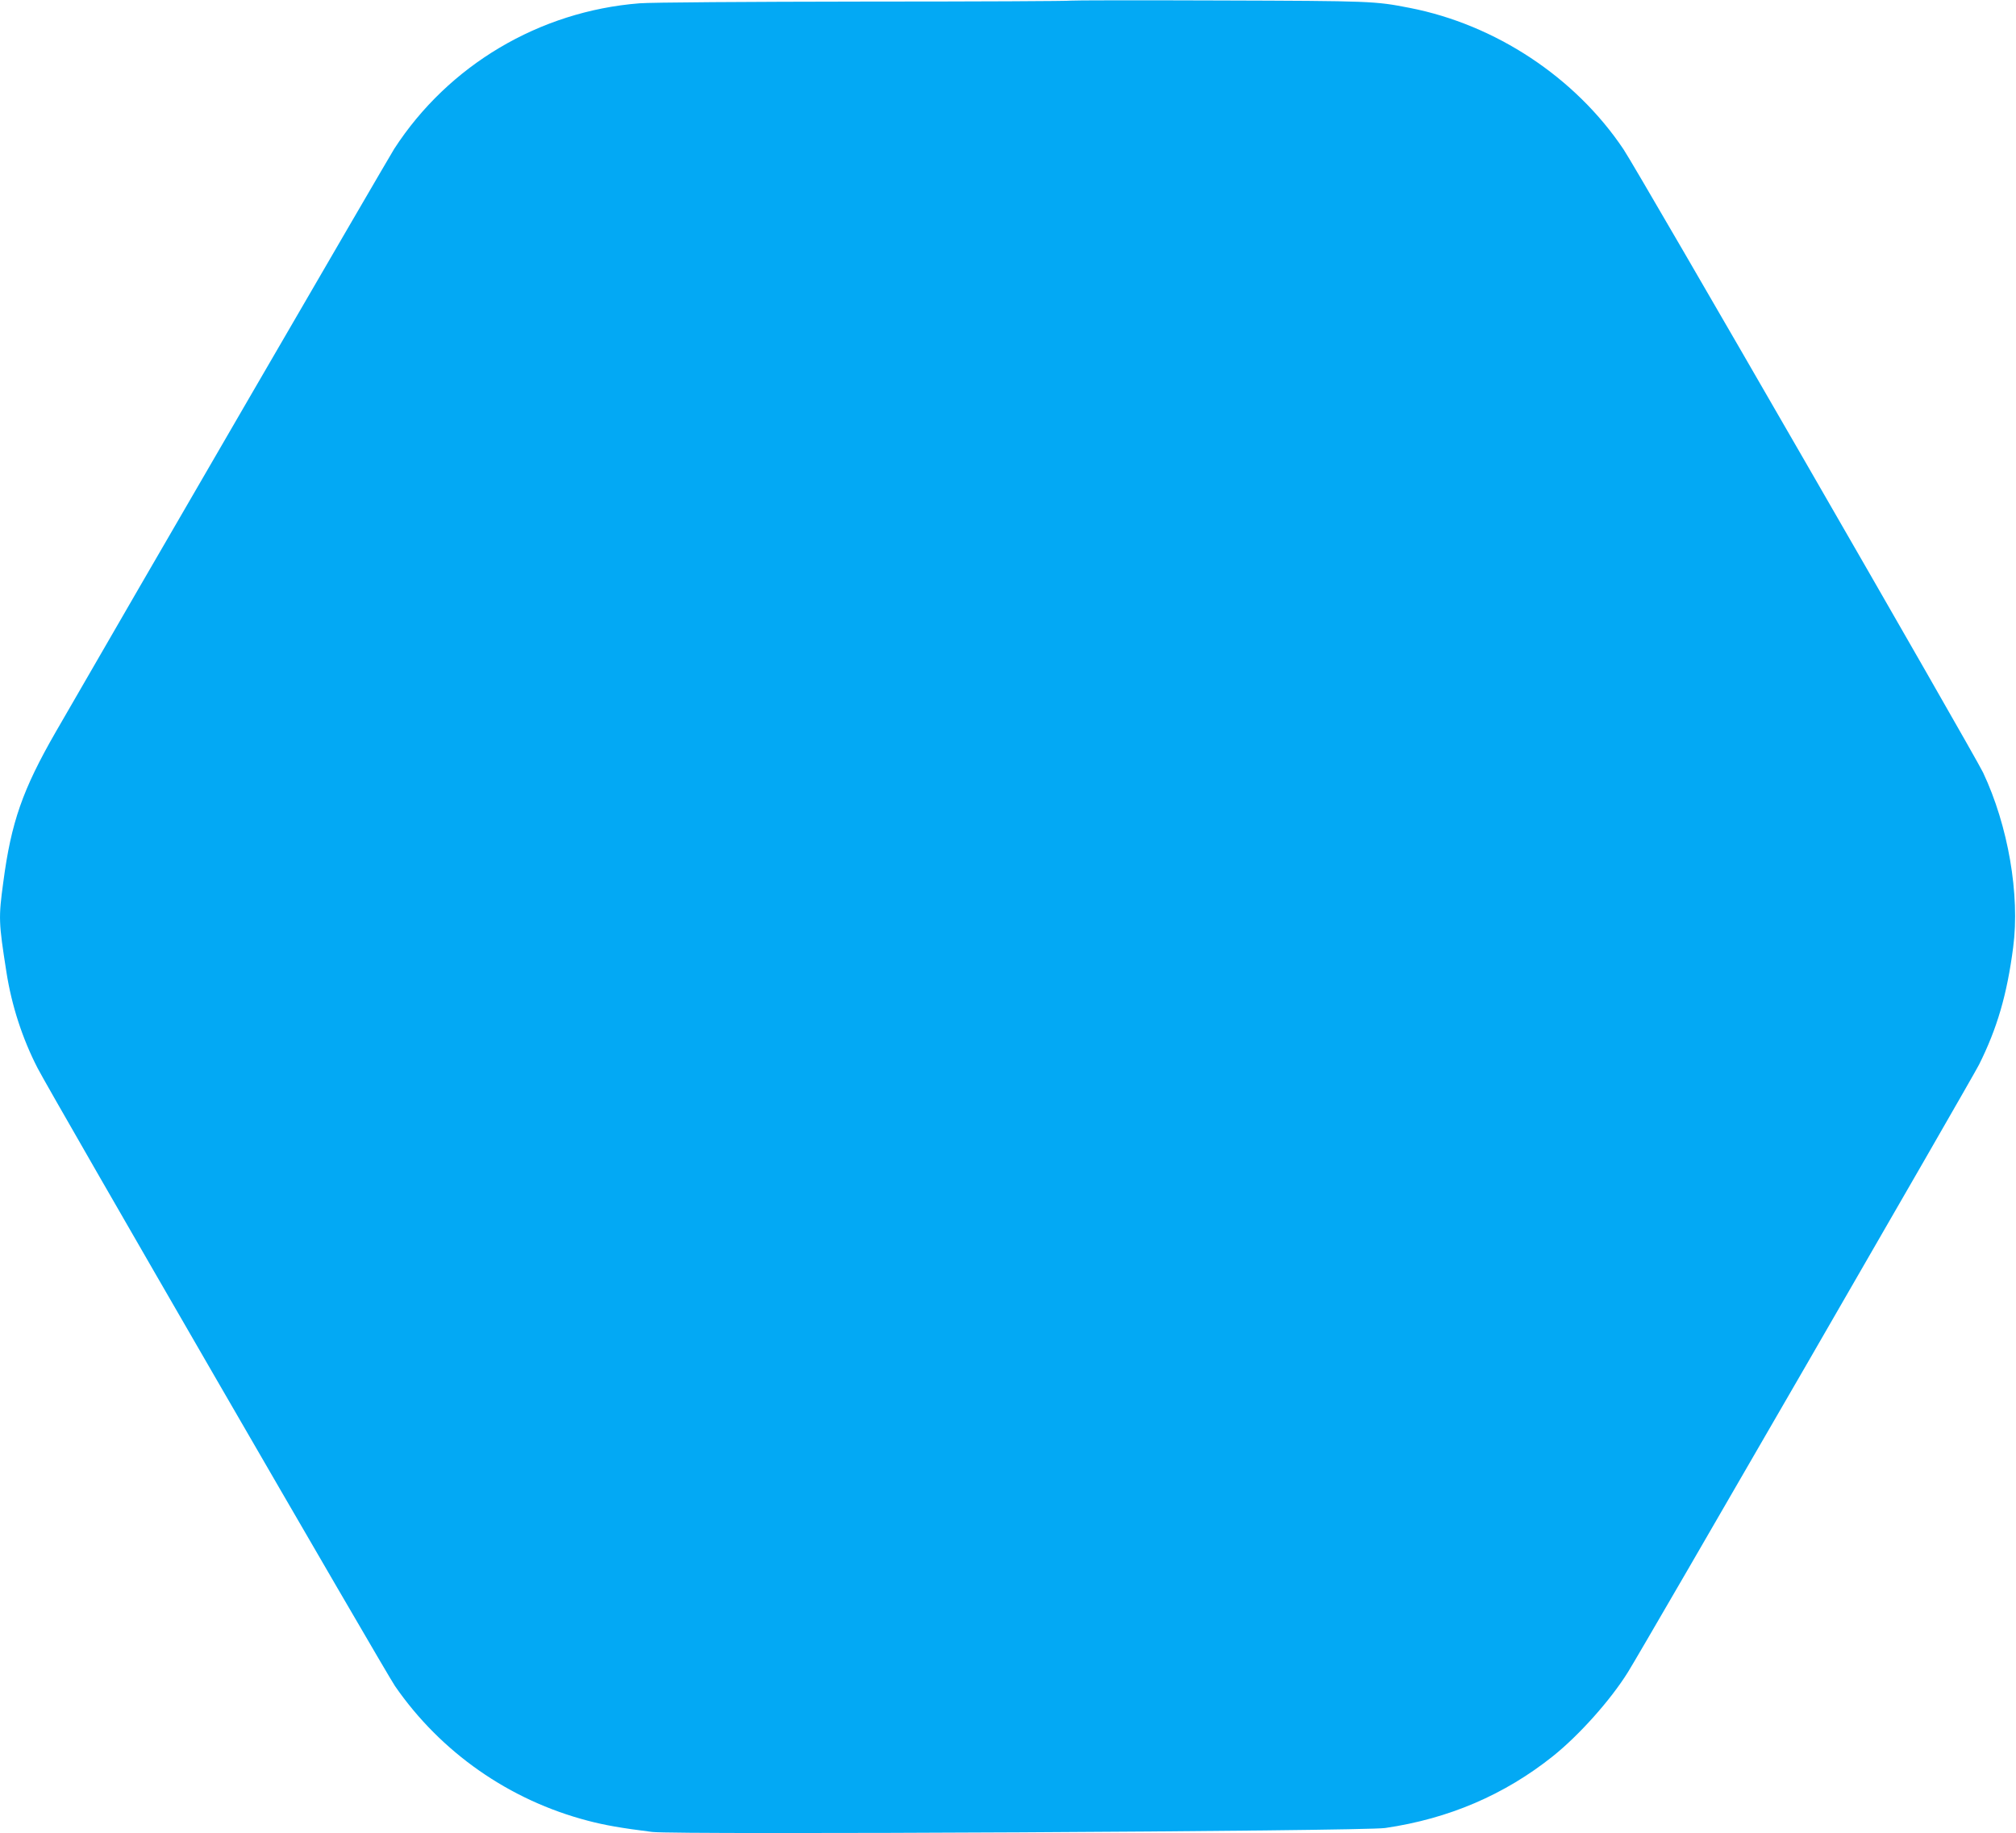 <?xml version="1.0" standalone="no"?>
<!DOCTYPE svg PUBLIC "-//W3C//DTD SVG 20010904//EN"
 "http://www.w3.org/TR/2001/REC-SVG-20010904/DTD/svg10.dtd">
<svg version="1.0" xmlns="http://www.w3.org/2000/svg"
 width="1280pt" height="1164pt" viewBox="0 0 1280 1164"
 preserveAspectRatio="xMidYMid meet">
<g transform="translate(0,1164) scale(0.1,-0.1)"
fill="#03a9f4" stroke="none">
<path d="M6799 11636 c-3 -3 -592 -6 -1309 -6 -751 -1 -1358 -5 -1430 -11
-635 -50 -1213 -393 -1557 -924 -41 -65 -1685 -2896 -2149 -3702 -211 -367
-283 -574 -333 -953 -31 -229 -30 -254 20 -573 33 -211 101 -421 198 -609 78
-153 2209 -3836 2269 -3923 291 -421 726 -725 1225 -855 107 -28 208 -46 407
-71 150 -19 4517 4 4655 25 404 59 758 211 1065 456 166 133 366 356 477 535
94 150 2184 3767 2228 3855 115 230 178 445 217 745 44 334 -32 773 -191 1110
-55 116 -2195 3827 -2283 3957 -306 457 -813 792 -1358 898 -220 43 -239 44
-1211 47 -514 2 -937 1 -940 -1z"/>
</g>
</svg>
